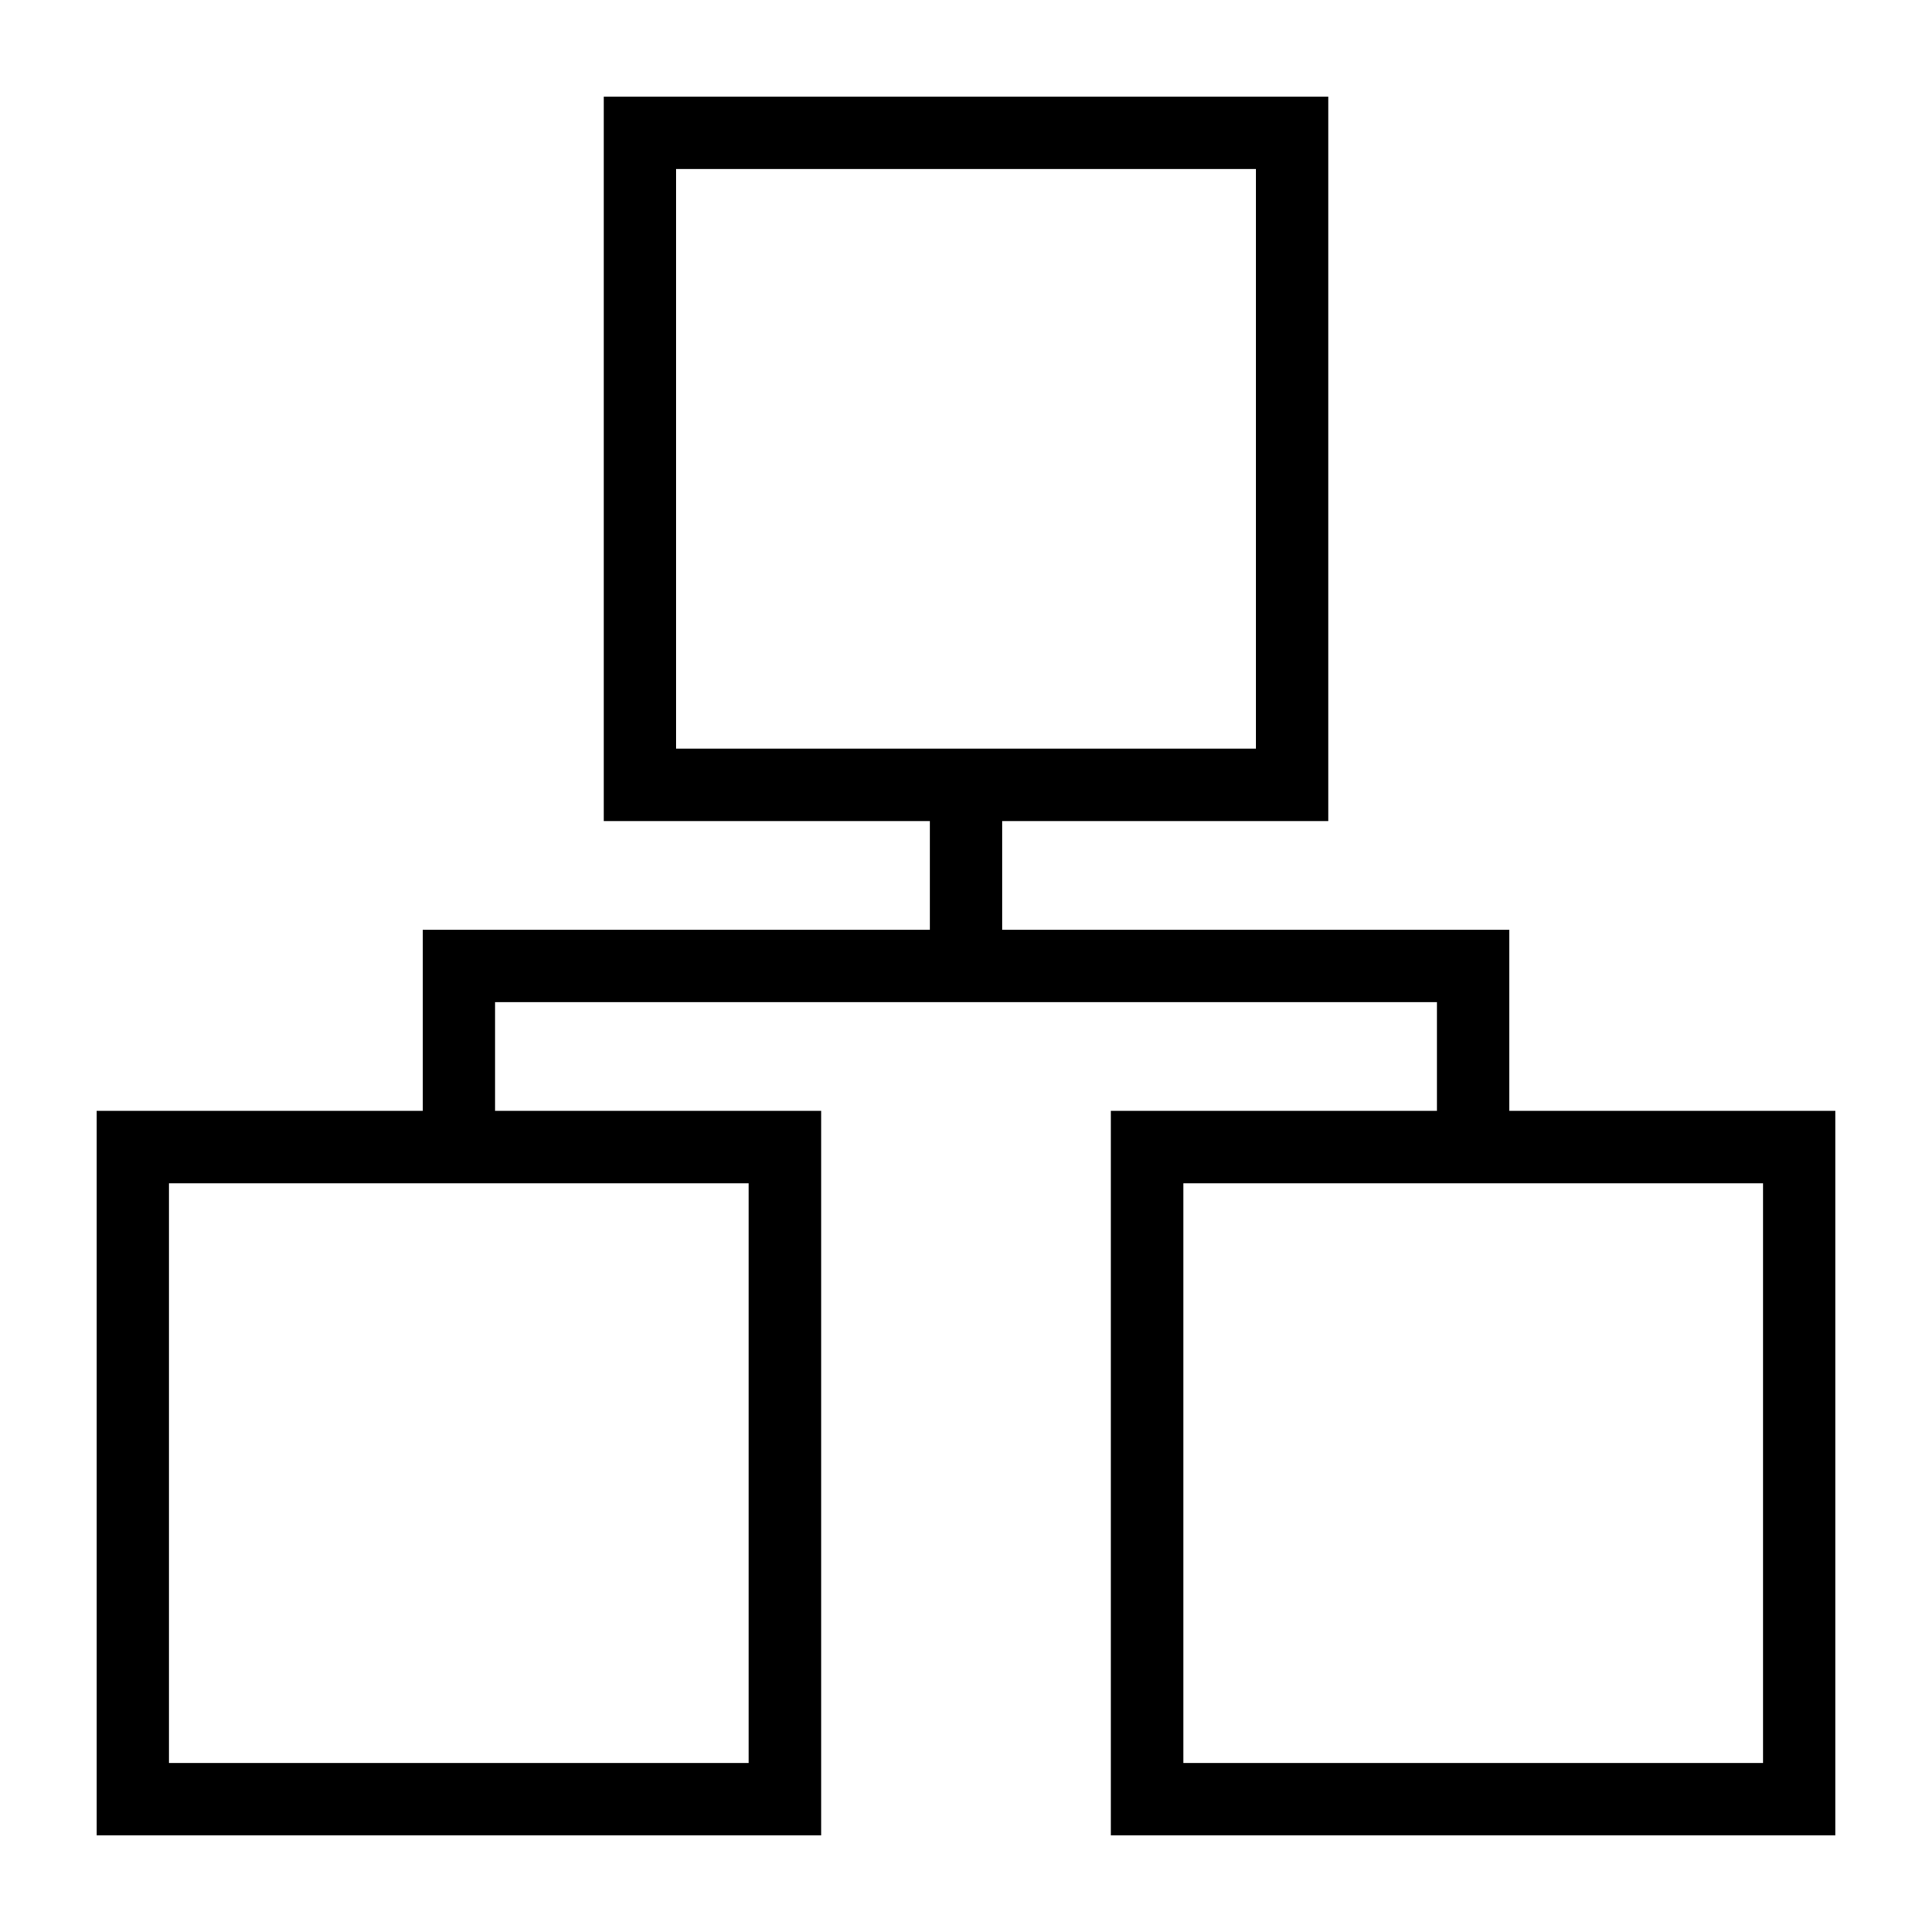<svg width="40" height="40" viewBox="0 0 40 40" fill="none" xmlns="http://www.w3.org/2000/svg">
<g id="network-svgrepo-com 1">
<path id="Vector" d="M31.25 22.999V19.248H20.75V16.999H27.501V2H12.5V16.999H19.251V19.248H8.751V22.999H2V38H17.001V22.999H10.25V20.749H29.75V22.999H22.999V38H38V22.999H31.25ZM13.999 3.5H26V15.499H13.999V3.5ZM15.499 36.5H3.499V24.5H15.499V36.5ZM36.501 36.5H24.501V24.5H36.501V36.5Z" fill="currentcolor"/>
</g>
</svg>
